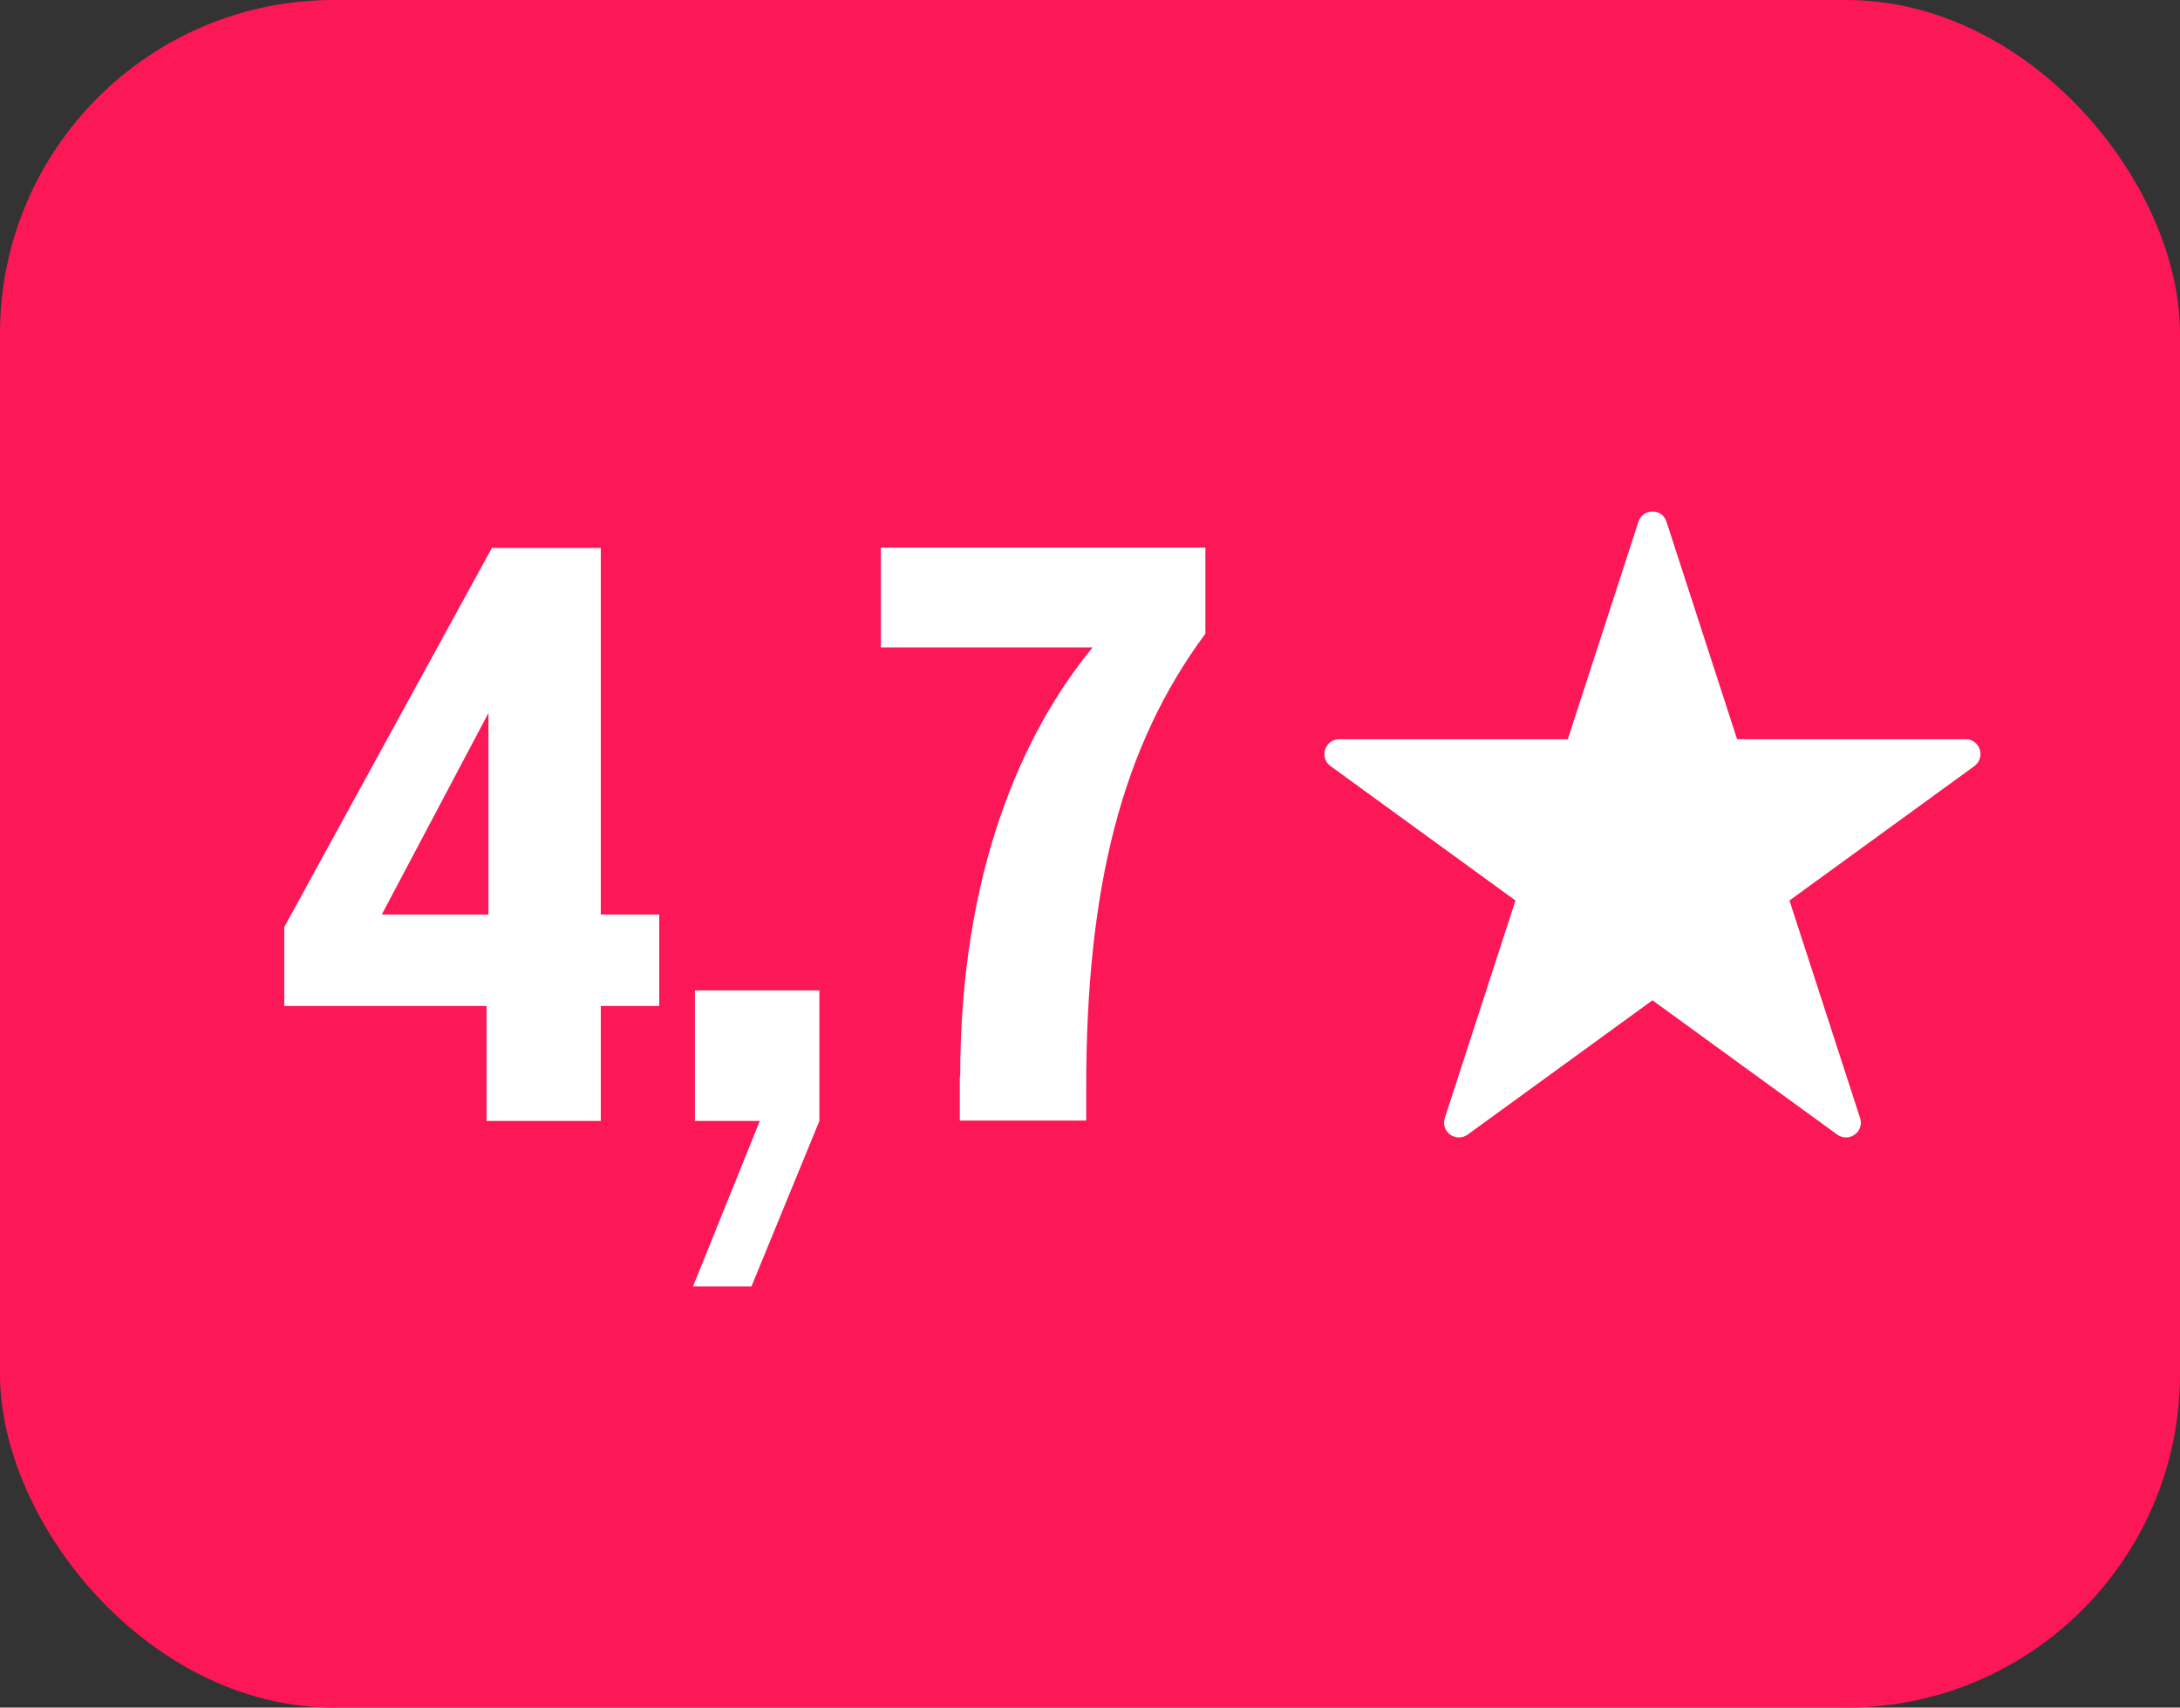 <?xml version="1.0" encoding="UTF-8"?>
<svg id="Capa_2" data-name="Capa 2" xmlns="http://www.w3.org/2000/svg" viewBox="0 0 57.44 45">
  <rect x="0" y="0" width="57.44" height="45" fill="#333333" stroke="none"/>
  <defs>
    <style>
      .cls-1 {
        fill: #fc1757;
      }

      .cls-2 {
        fill: #fff;
      }
    </style>
  </defs>
  <g id="CONTENIDO">
    <g>
      <rect class="cls-1" x="0" y="0" width="57.44" height="45" rx="8.79" ry="8.79"/>
      <g>
        <path class="cls-2" d="M12.82,26.51h-5.33v-2.08l5.47-9.99h2.87v9.66h1.54v2.41h-1.54v3.03h-3.01v-3.03ZM12.87,24.1v-5.31l-2.81,5.31h2.81Z"/>
        <path class="cls-2" d="M20.02,29.54h-1.71v-3.44h3.28v3.44l-1.79,4.36h-1.54l1.76-4.36Z"/>
        <path class="cls-2" d="M25.3,28.37c0-5.36,1.62-9.04,3.49-11.31h-5.58v-2.63h8.55v2.27c-2.19,2.95-3.14,6.66-3.14,11.96v.87h-3.33v-1.16Z"/>
      </g>
      <path class="cls-2" d="M43.91,13.75l1.86,5.73h6.02c.38,0,.54.48.23.71l-4.87,3.54,1.86,5.73c.12.36-.29.66-.6.44l-4.87-3.54-4.87,3.54c-.31.22-.72-.08-.6-.44l1.86-5.73-4.87-3.54c-.31-.22-.15-.71.23-.71h6.02l1.86-5.73c.12-.36.63-.36.74,0Z"/>
    </g>
  </g>
</svg>